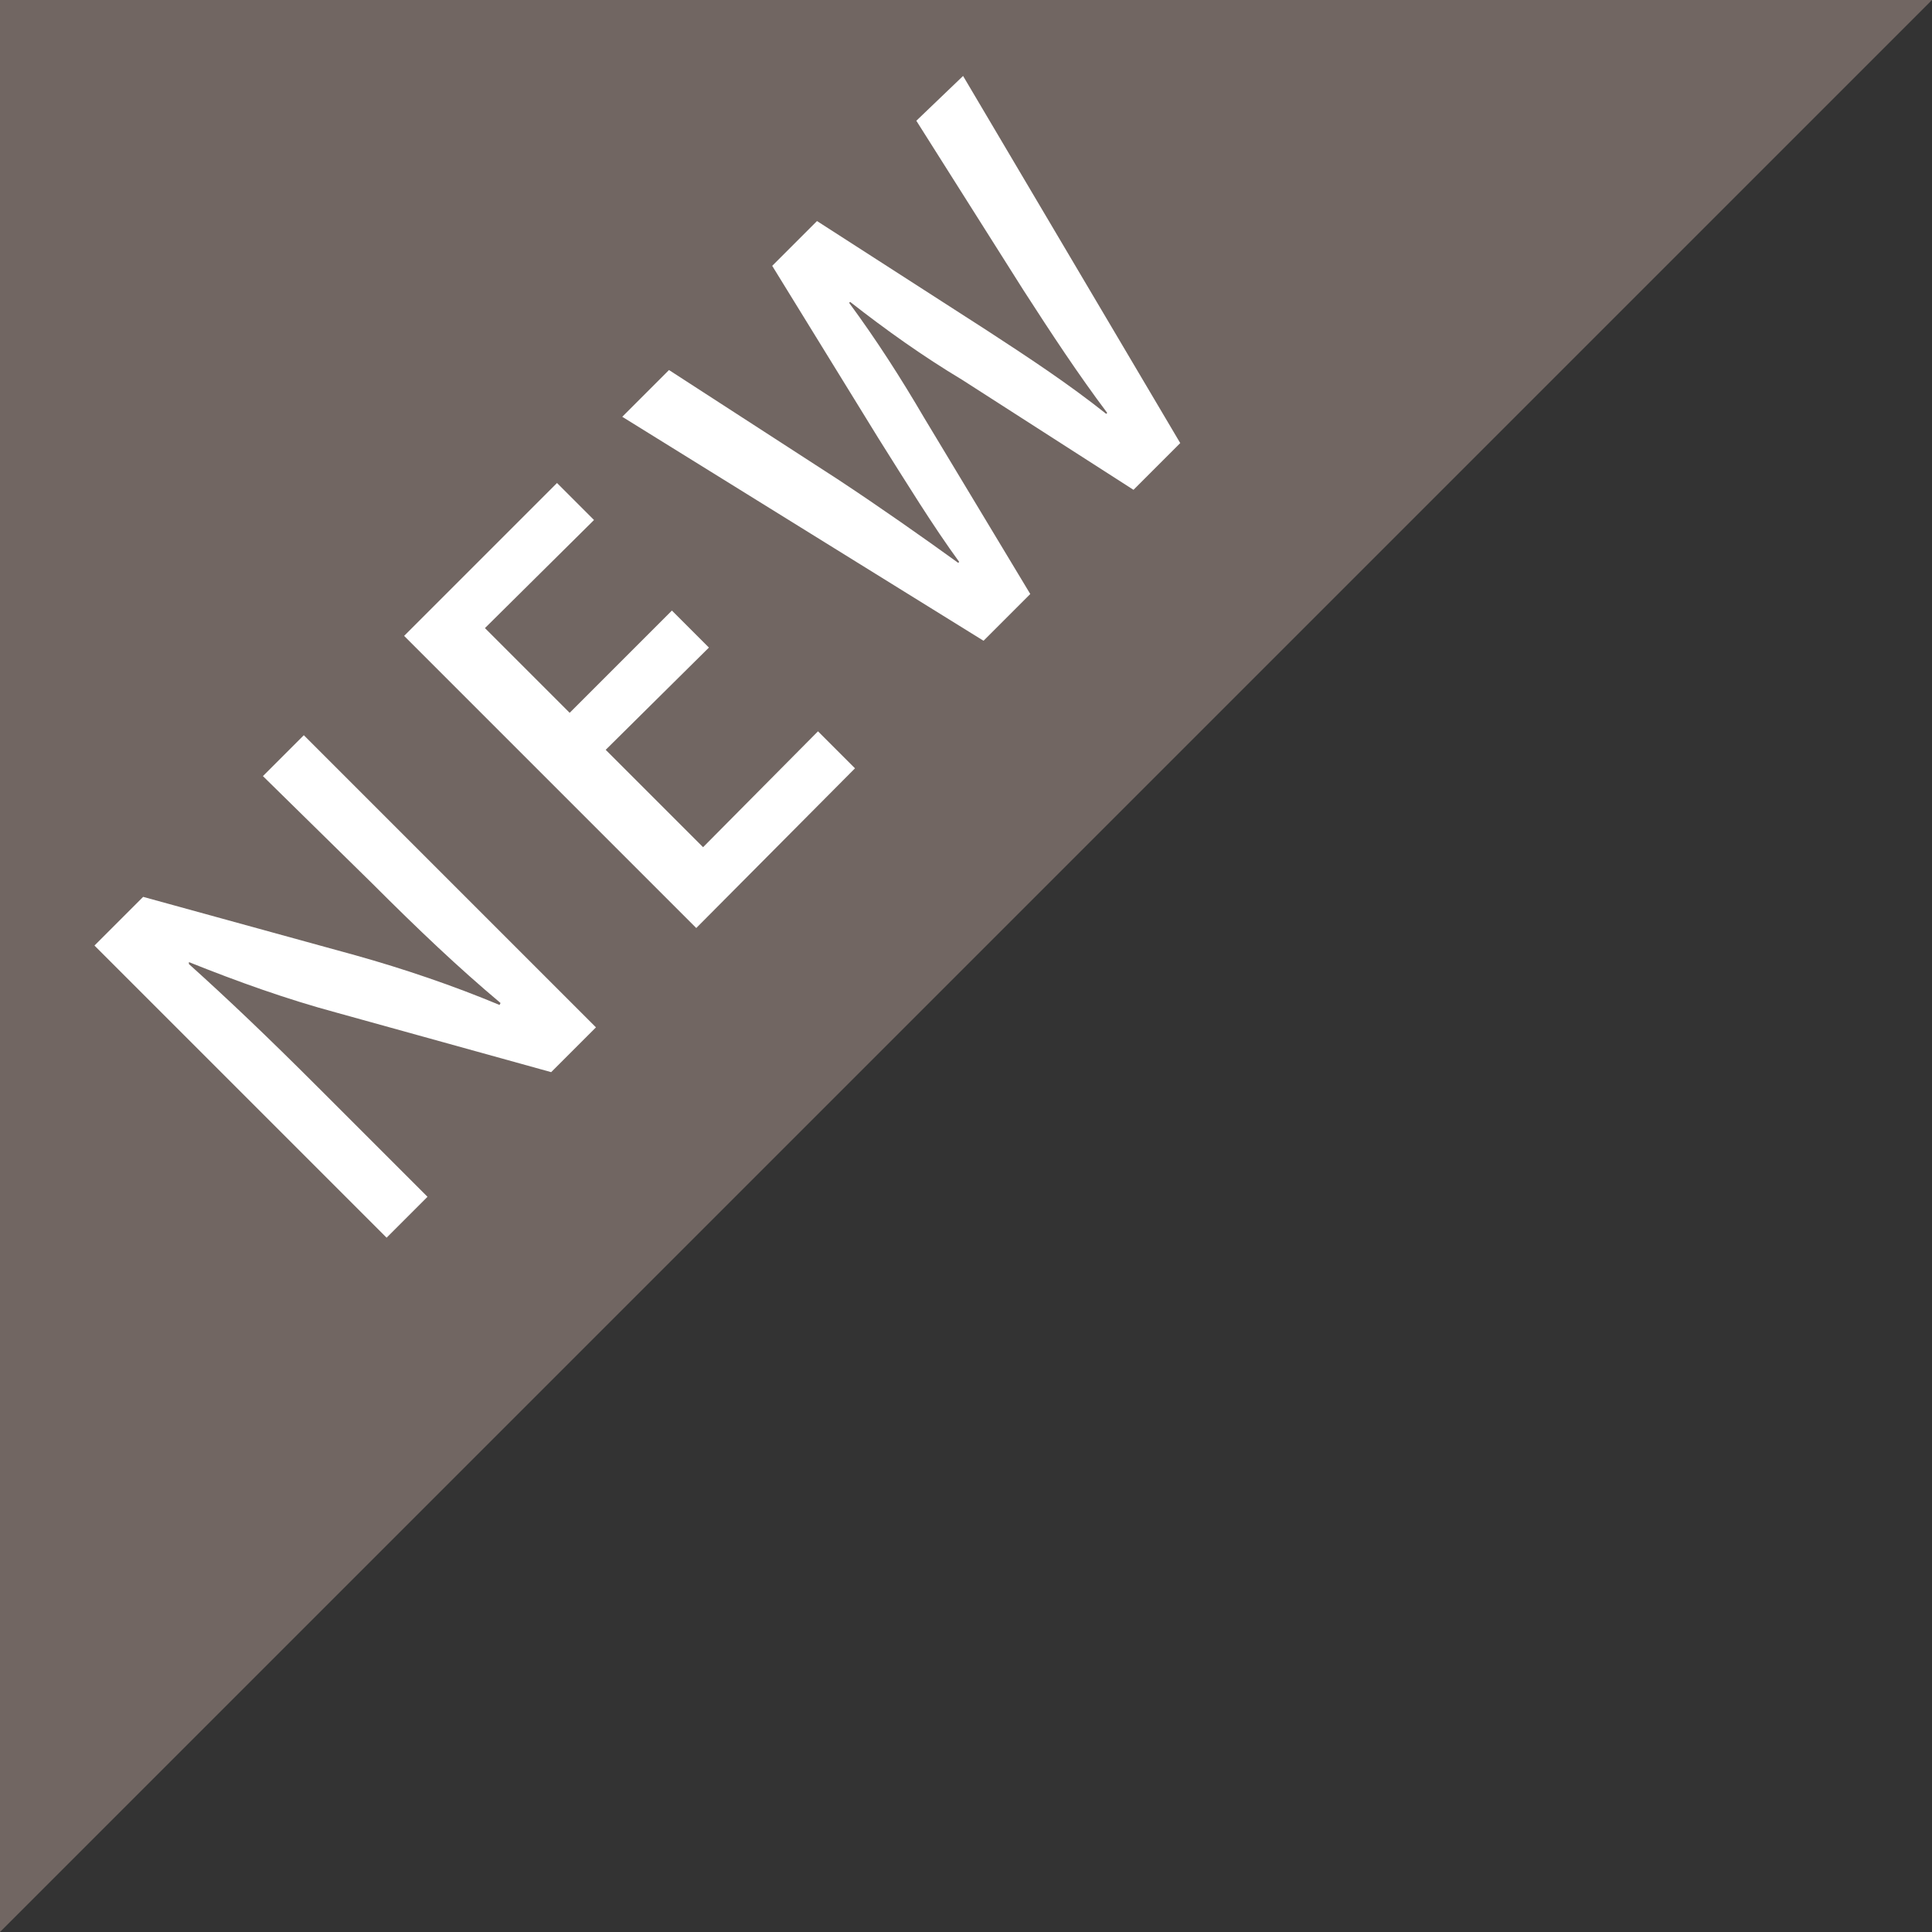 <?xml version="1.0" encoding="utf-8"?>
<!-- Generator: Adobe Illustrator 27.6.1, SVG Export Plug-In . SVG Version: 6.00 Build 0)  -->
<svg version="1.1" id="レイヤー_1" xmlns="http://www.w3.org/2000/svg" xmlns:xlink="http://www.w3.org/1999/xlink" x="0px"
	 y="0px" viewBox="0 0 198.4 198.4" style="enable-background:new 0 0 198.4 198.4;" xml:space="preserve">
<rect x="0" y="0" width="198.4" height="198.4" fill="#333333" stroke="none"/>
<style type="text/css">
	.st0{fill:#716662;}
	.st1{fill:#FFFFFF;}
</style>
<g id="レイヤー_2_00000098939521611240357370000010105554494221847968_">
	<g id="レイヤー_1-2">
		<polygon class="st0" points="0,198.4 0,0 198.4,0 		"/>
		<path class="st1" d="M61.2,105.5l-4.6,4.6l-22-6.1c-5.2-1.4-10.2-3.2-15.2-5.2L19.4,99c4,3.6,8,7.4,13.3,12.7l11.2,11.2l-4.2,4.2
			l-30-30l5-5l21.8,6c5,1.4,10,3.1,14.8,5.1l0.1-0.2c-4.4-3.7-8.4-7.5-13.2-12.3L27,79.7l4.2-4.2L61.2,105.5z"/>
		<path class="st1" d="M87.8,78.9L71.5,95.3l-30-30l15.7-15.7l3.8,3.8L49.8,64.5l8.7,8.7L69,62.7l3.8,3.8L62.2,77l10,10L84,75.1
			L87.8,78.9z"/>
		<path class="st1" d="M98.9,7.8l22.3,37.7l-4.8,4.8L98.8,39c-4-2.4-7.8-5.1-11.5-8l-0.1,0.1c2.8,3.8,5.3,7.7,7.7,11.8L105.8,61
			l-4.8,4.8l-37.1-23l4.8-4.8L86,49.2c4.4,2.9,8.8,6,12.4,8.6l0.1-0.1c-2.7-3.7-5.4-8.1-8.3-12.7L79.3,27.3l4.6-4.6l17.4,11.2
			c4.3,2.8,8.4,5.5,12.3,8.6l0.1-0.1c-3-4-5.7-8.1-8.6-12.6l-11-17.4L98.9,7.8z"/>
	</g>
</g>
</svg>
